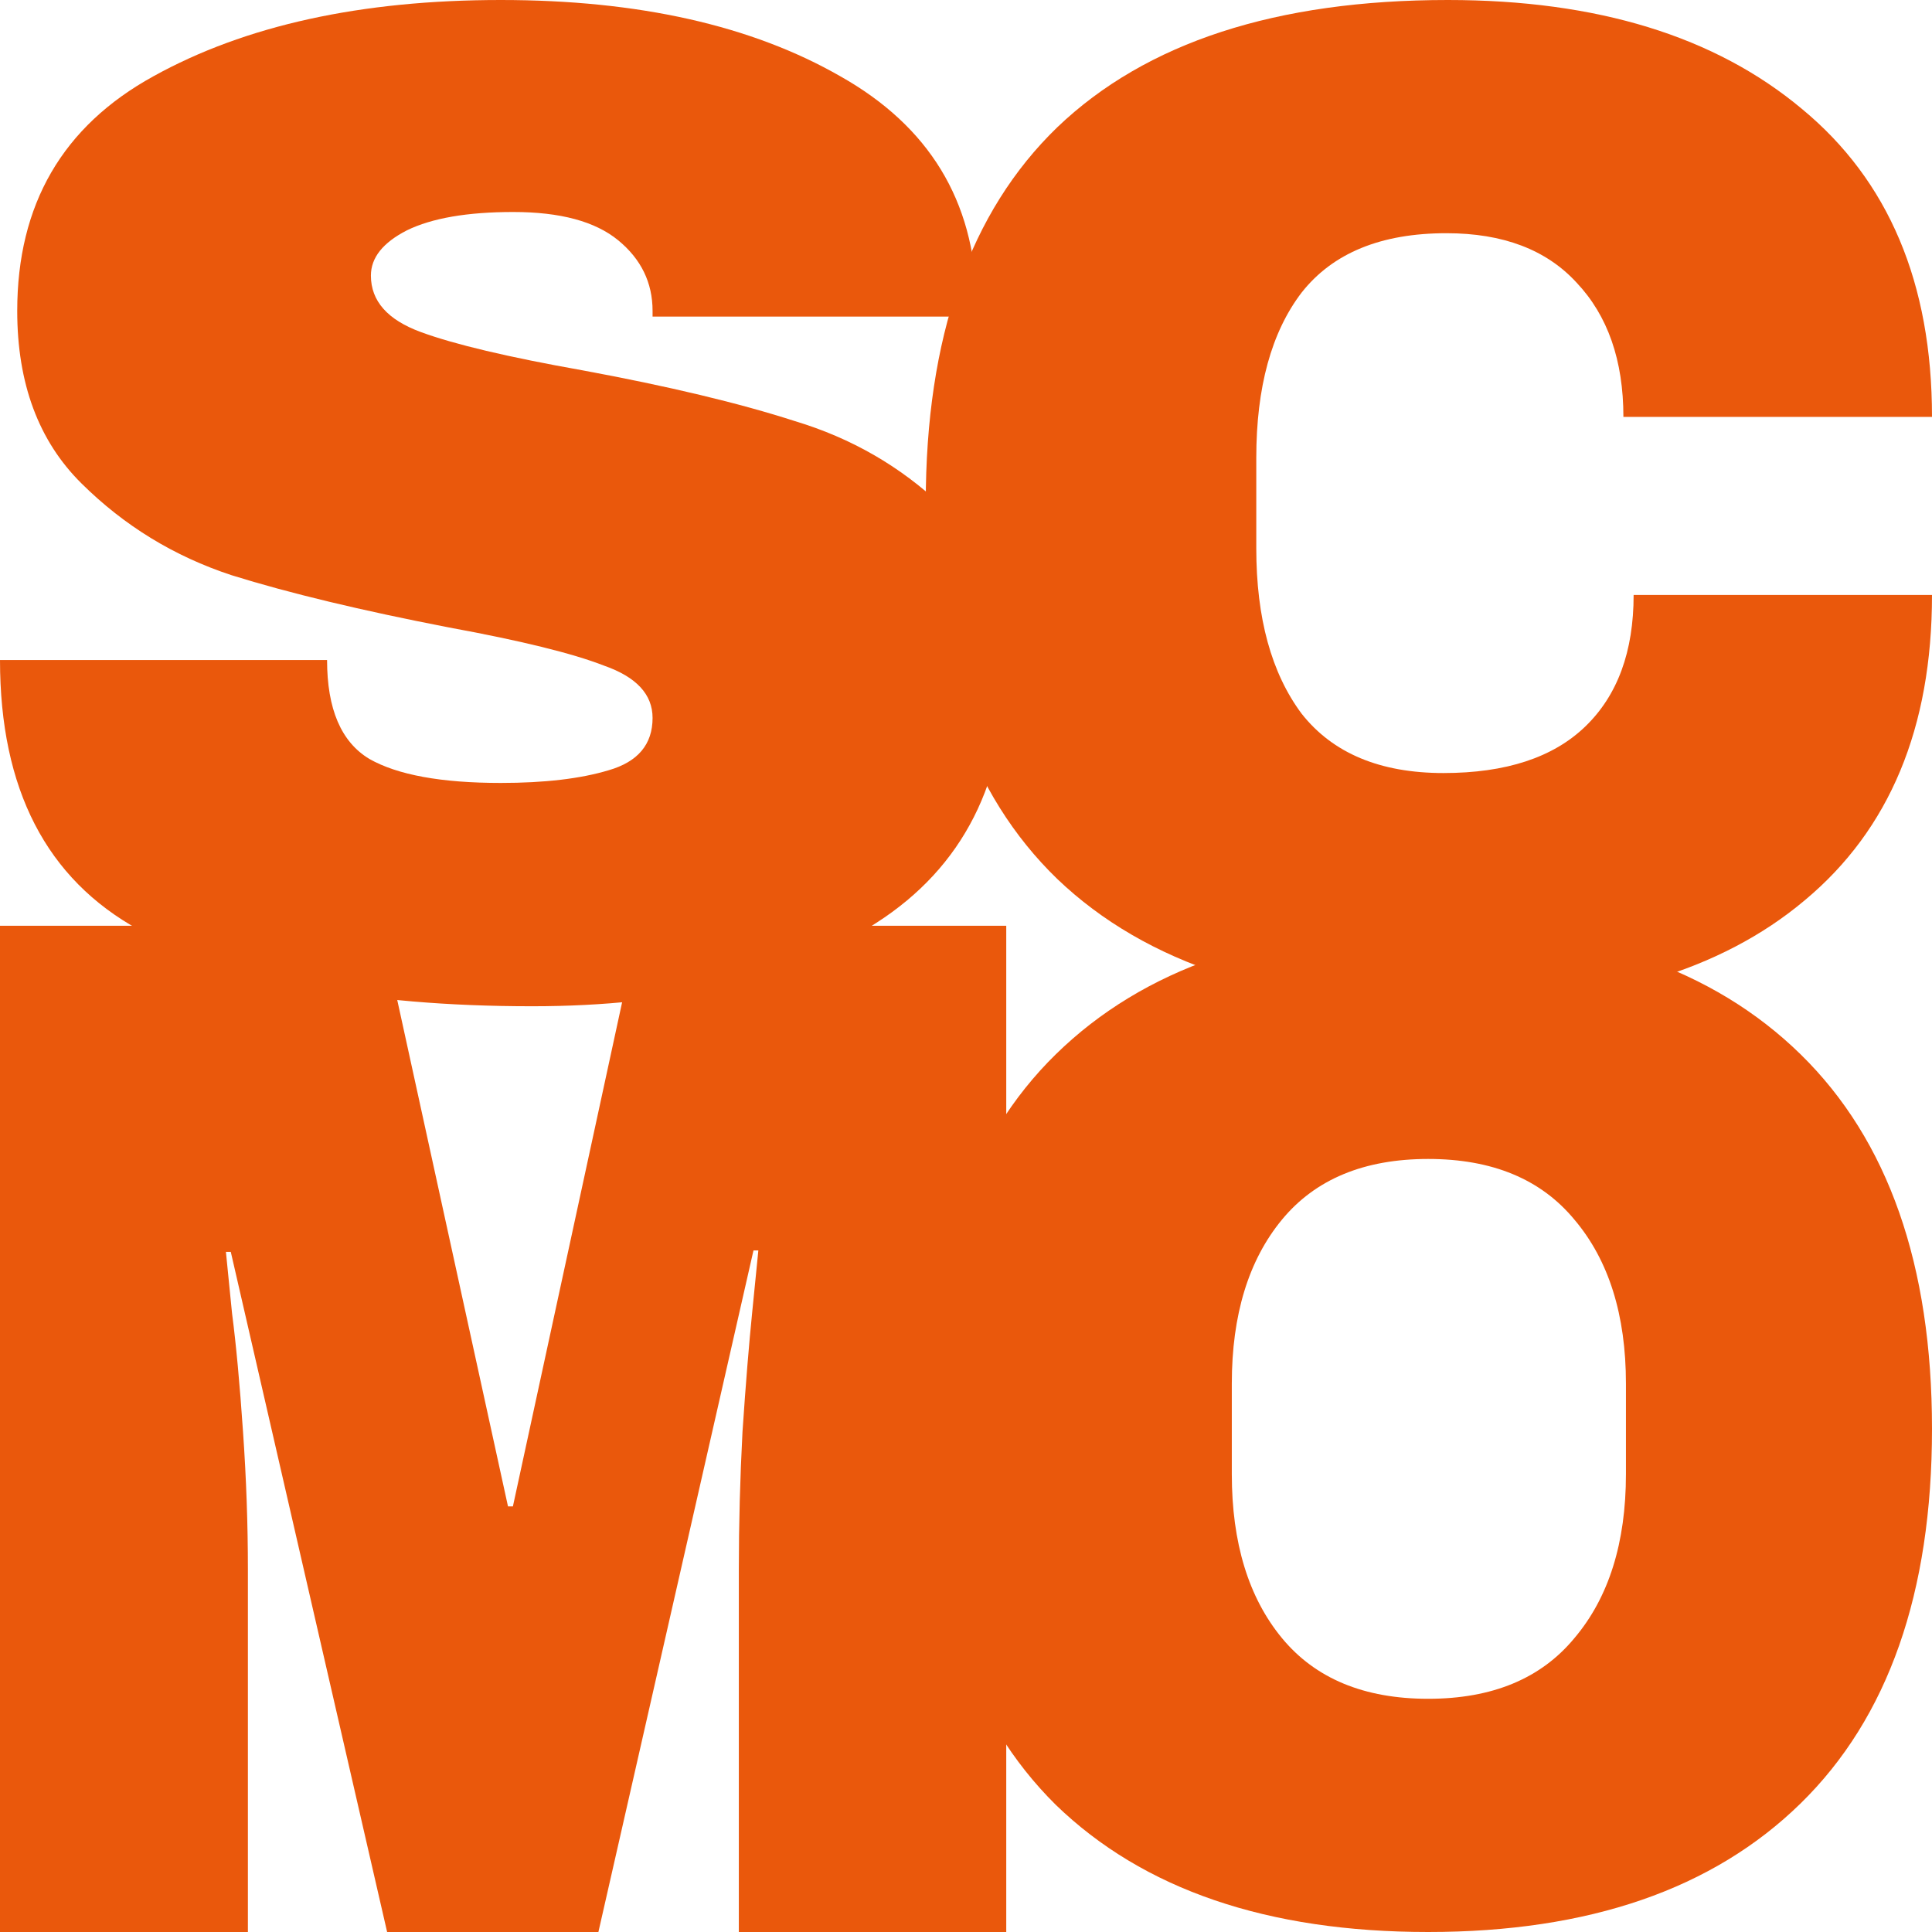 <svg width="48" height="48" viewBox="0 0 48 48" fill="none" xmlns="http://www.w3.org/2000/svg">
<g clip-path="url(#clip0_333_43)">
<path d="M12.442 0C15.863 0 18.675 0.632 20.879 1.896C23.082 3.137 24.209 4.986 24.261 7.444V7.865H16.213V7.725C16.213 7.022 15.928 6.437 15.358 5.969C14.787 5.501 13.919 5.267 12.753 5.267C11.612 5.267 10.731 5.419 10.109 5.723C9.513 6.028 9.215 6.402 9.215 6.847C9.215 7.479 9.629 7.947 10.459 8.251C11.288 8.556 12.623 8.872 14.463 9.199C16.615 9.597 18.377 10.019 19.751 10.463C21.151 10.885 22.369 11.587 23.406 12.57C24.443 13.553 24.974 14.888 25 16.573C25 19.429 23.924 21.547 21.773 22.928C19.648 24.309 16.796 25 13.219 25C9.046 25 5.793 24.368 3.46 23.104C1.153 21.84 0 19.604 0 16.398H8.126C8.126 17.615 8.476 18.434 9.176 18.855C9.876 19.253 10.964 19.452 12.442 19.452C13.53 19.452 14.425 19.347 15.124 19.136C15.85 18.926 16.213 18.492 16.213 17.837C16.213 17.252 15.811 16.819 15.008 16.538C14.23 16.234 12.947 15.918 11.159 15.59C8.981 15.168 7.18 14.736 5.754 14.291C4.329 13.823 3.084 13.062 2.022 12.008C0.959 10.955 0.428 9.527 0.428 7.725C0.428 5.08 1.555 3.137 3.81 1.896C6.091 0.632 8.968 0 12.442 0Z" fill="#EA580C"/>
<path d="M35.972 0C39.679 0 42.61 0.901 44.766 2.704C46.922 4.483 48 7.034 48 10.358H40.333C40.333 8.954 39.945 7.842 39.17 7.022C38.419 6.203 37.341 5.794 35.936 5.794C34.313 5.794 33.114 6.285 32.339 7.268C31.588 8.251 31.212 9.621 31.212 11.376V13.624C31.212 15.356 31.588 16.725 32.339 17.732C33.114 18.715 34.289 19.206 35.863 19.206C37.414 19.206 38.589 18.82 39.388 18.048C40.188 17.275 40.587 16.187 40.587 14.782H48C48 18.083 46.946 20.611 44.839 22.367C42.755 24.122 39.8 25 35.972 25C31.709 25 28.475 23.947 26.27 21.84C24.09 19.733 23 16.62 23 12.5C23 8.38 24.09 5.267 26.27 3.16C28.475 1.053 31.709 0 35.972 0Z" fill="#EA580C"/>
<path d="M18.356 48V38.988C18.356 37.874 18.386 36.736 18.447 35.573C18.527 34.386 18.608 33.392 18.689 32.593C18.77 31.794 18.821 31.285 18.841 31.067H18.72L14.867 48H9.618L5.734 31.103H5.613C5.633 31.321 5.684 31.83 5.765 32.629C5.866 33.405 5.957 34.386 6.038 35.573C6.119 36.736 6.159 37.874 6.159 38.988V48H0V23H9.466L12.621 37.426H12.743L15.868 23H25V48H18.356Z" fill="#EA580C"/>
<path d="M35.483 23C39.476 23 42.56 24.065 44.736 26.195C46.912 28.325 48 31.427 48 35.5C48 39.573 46.912 42.675 44.736 44.805C42.56 46.935 39.476 48 35.483 48C31.49 48 28.406 46.947 26.23 44.84C24.077 42.71 23 39.596 23 35.5C23 31.404 24.077 28.302 26.23 26.195C28.406 24.065 31.49 23 35.483 23ZM35.483 28.794C33.891 28.794 32.679 29.297 31.849 30.303C31.019 31.31 30.604 32.668 30.604 34.376V36.624C30.604 38.332 31.019 39.69 31.849 40.697C32.679 41.703 33.891 42.206 35.483 42.206C37.076 42.206 38.287 41.703 39.117 40.697C39.969 39.69 40.396 38.332 40.396 36.624V34.376C40.396 32.668 39.969 31.31 39.117 30.303C38.287 29.297 37.076 28.794 35.483 28.794Z" fill="#EA580C"/>
</g>
<defs>
<clipPath id="clip0_333_43">
<rect width="48" height="48" fill="white"/>
</clipPath>
</defs>
</svg>
